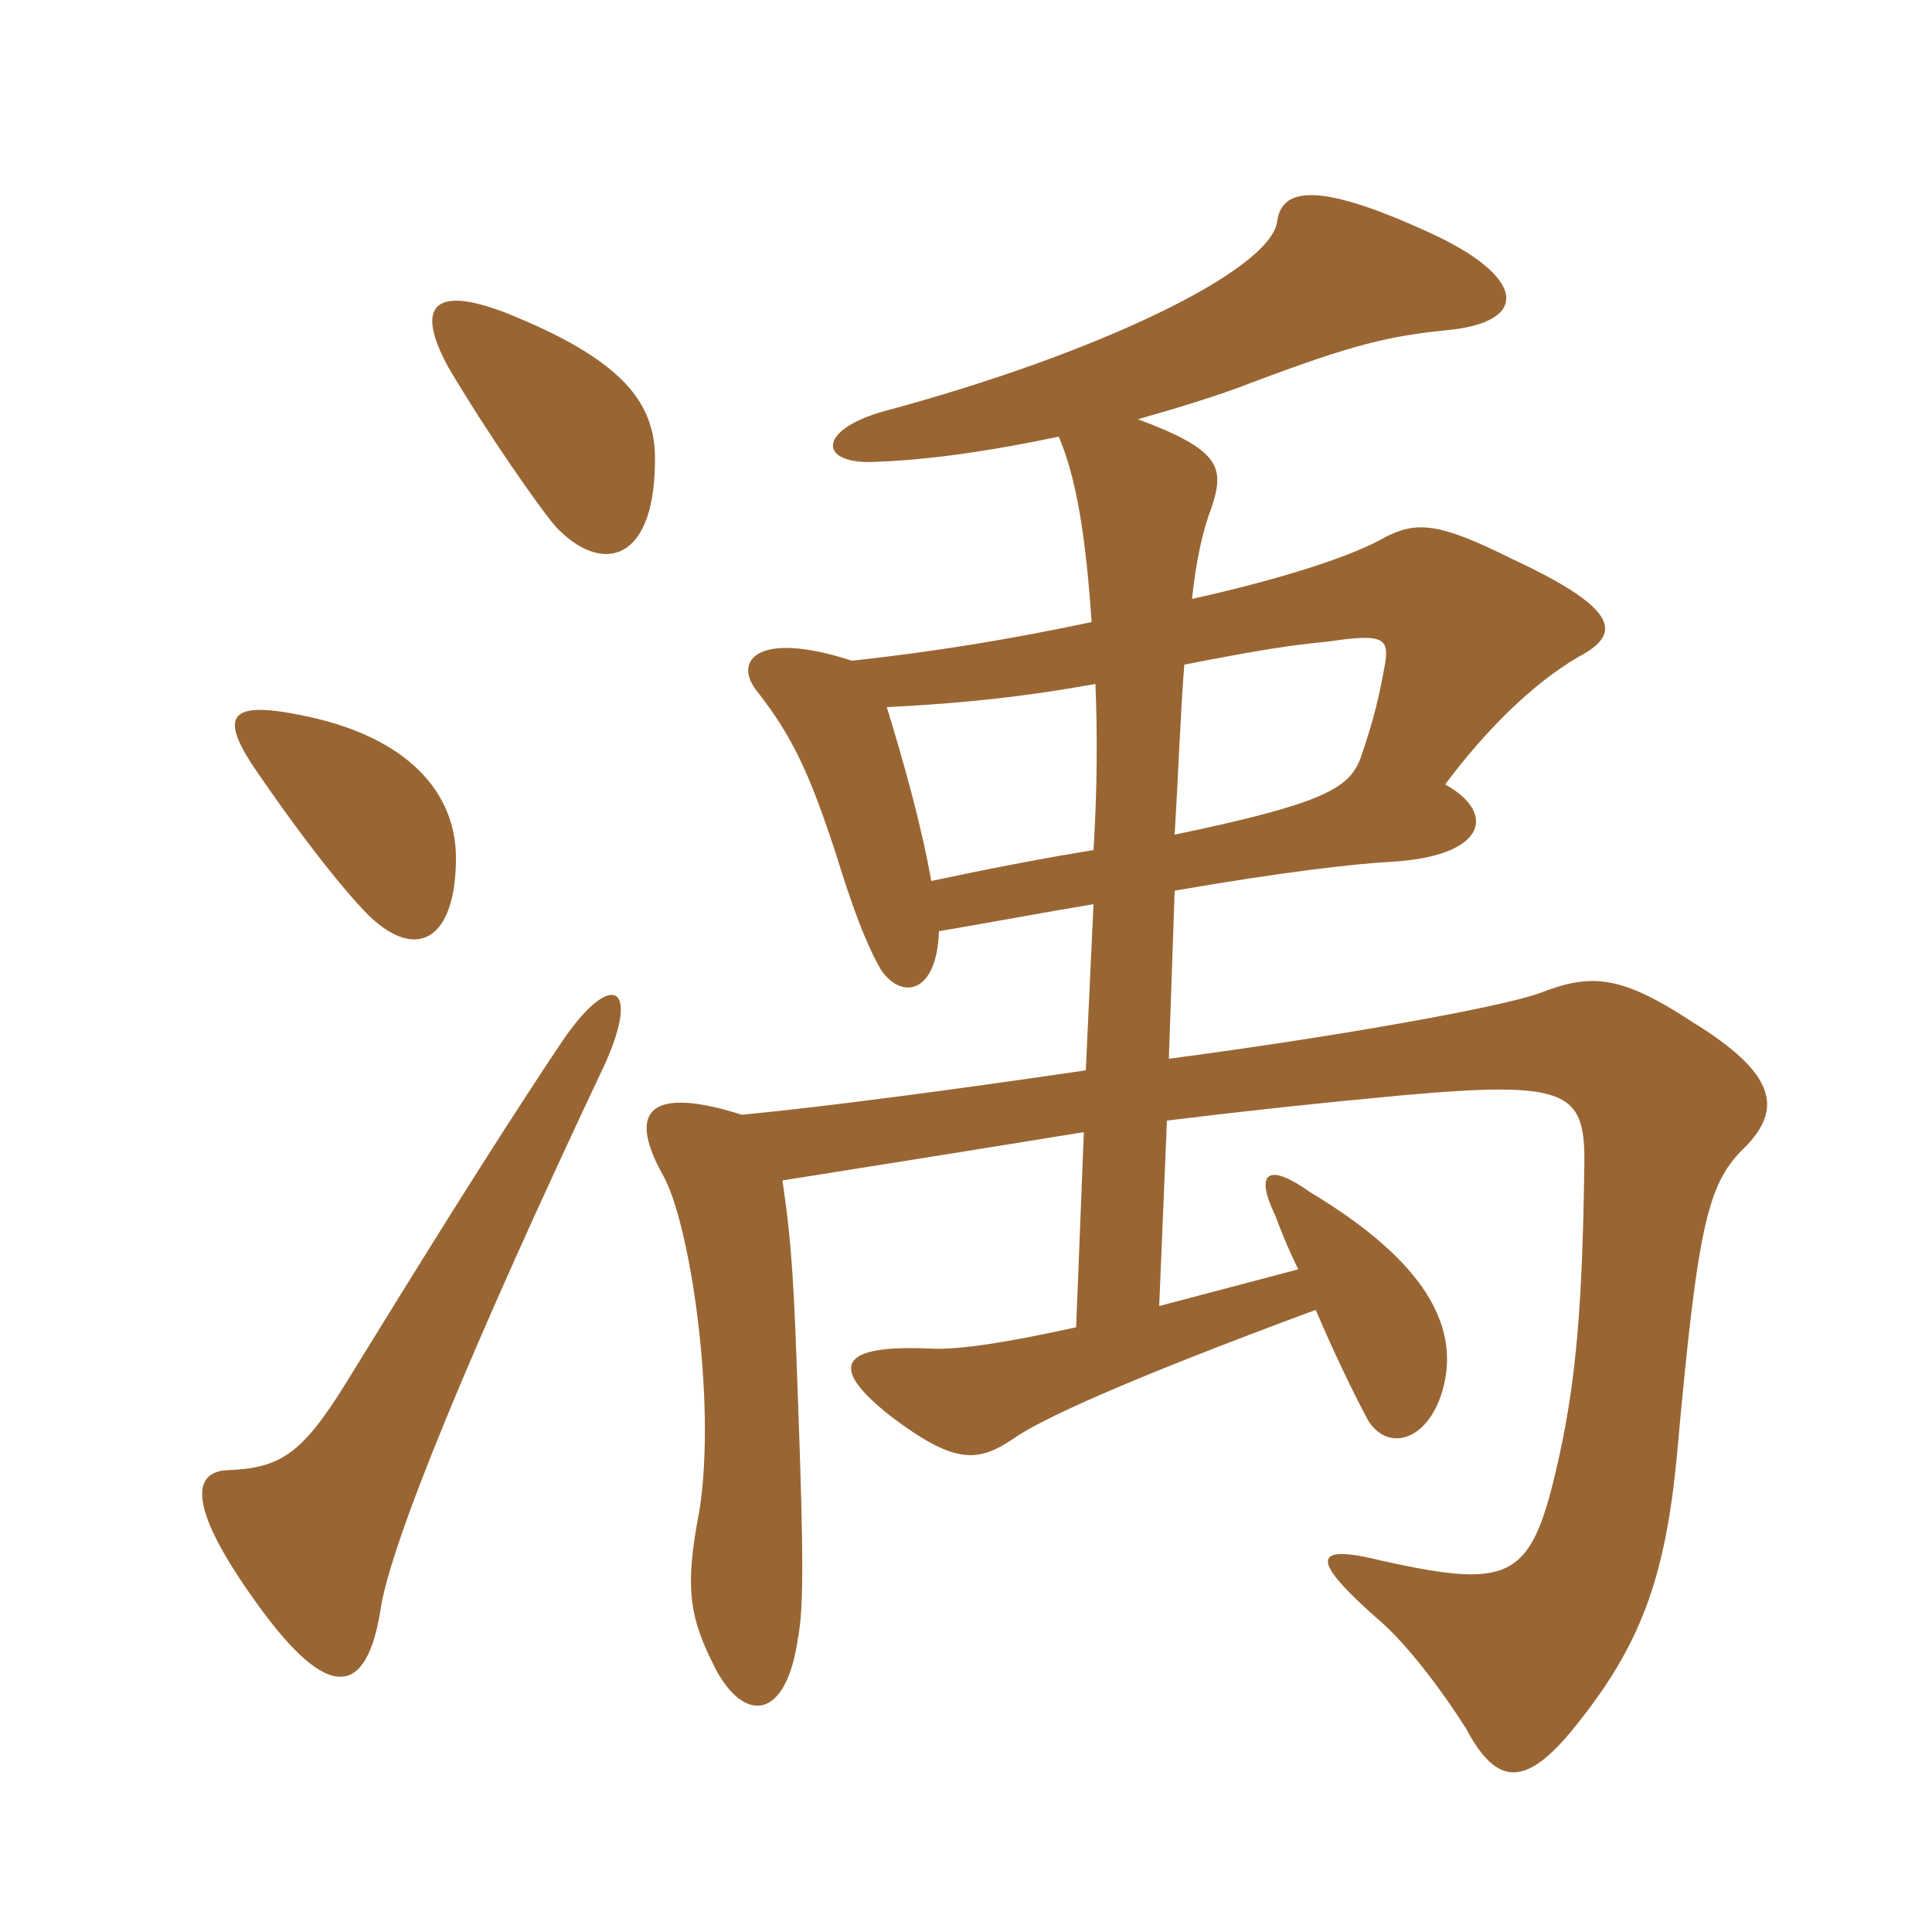 <svg xmlns="http://www.w3.org/2000/svg" xmlns:xlink="http://www.w3.org/1999/xlink" width="150" height="150"><path fill="#996633" padding="10" d="M46.95 82.65C49.80 76.35 47.40 75.30 43.65 80.85C38.40 88.65 31.65 99.60 26.85 107.40C23.40 112.95 21.75 114 17.55 114.15C15.30 114.30 14.10 116.40 19.95 124.50C25.65 132.45 28.50 131.55 29.55 124.95C30.30 119.85 36.60 104.55 46.95 82.65ZM35.40 66.60C35.40 61.65 31.80 57.15 23.25 55.50C18 54.45 17.10 55.50 19.50 59.25C23.25 64.80 26.70 69.15 28.65 71.10C32.40 74.70 35.40 72.90 35.40 66.60ZM50.85 35.25C50.70 31.20 48.30 27.90 39.30 24.30C33.90 22.20 32.10 23.55 34.80 28.50C37.80 33.60 42 39.60 43.20 40.95C46.80 44.70 51 43.65 50.85 35.25ZM84.90 66C81.15 66.60 76.50 67.50 72.30 68.40C71.55 64.05 70.05 58.80 68.85 54.90C75.15 54.60 80.10 54 85.05 53.10C85.20 56.85 85.20 61.20 84.90 66ZM91.95 51.60C98.10 50.40 100.20 50.10 103.20 49.80C107.25 49.20 107.85 49.50 107.55 51.45C107.10 54 106.65 55.95 105.60 58.95C104.70 61.20 102.75 62.40 91.20 64.80C91.50 59.85 91.65 55.35 91.95 51.60ZM60.75 91.65C70.20 90.15 77.70 88.95 84.15 87.90L83.55 103.05C78.75 104.10 74.55 104.85 72.15 104.70C65.25 104.40 64.20 106.05 69.15 109.95C74.10 113.70 75.90 113.55 78.60 111.75C80.70 110.25 87.15 107.25 102.15 101.70C103.50 104.85 104.85 107.70 106.20 110.25C107.85 112.95 111.30 111.75 112.20 107.10C113.10 102.30 109.95 97.50 101.70 92.55C98.55 90.30 97.35 90.90 99 94.35C99.45 95.55 100.05 97.05 100.80 98.55L90 101.40L90.60 87C96.75 86.25 102.30 85.65 108.75 85.05C122.10 83.85 123.15 84.75 123 90.90C122.85 101.10 122.40 106.95 121.05 113.10C118.95 122.55 117.60 123.45 107.40 121.20C102 119.85 101.55 120.90 106.80 125.55C109.35 127.65 112.35 131.85 113.85 134.25C116.25 138.75 118.50 138.75 122.25 134.10C127.35 127.80 129.30 122.55 130.20 112.95C131.85 94.65 132.60 91.80 135.60 88.95C138.30 86.10 138 83.40 131.40 79.35C125.70 75.60 123.45 75.60 119.55 77.10C116.70 78.15 104.40 80.40 90.75 82.20L91.20 69.15C99.90 67.65 105.30 67.05 108.15 66.90C115.35 66.45 116.25 63.15 112.20 60.90C115.35 56.70 118.95 53.10 122.55 51C126 49.20 125.70 47.25 117.30 43.35C111.60 40.50 109.95 40.50 107.55 41.70C105 43.20 99.30 45 92.55 46.50C92.85 43.50 93.45 40.95 94.05 39.45C95.10 36.30 94.80 34.95 88.35 32.55C91.50 31.65 94.50 30.75 97.20 29.70C105.15 26.70 107.85 26.10 112.20 25.65C118.95 25.05 118.50 21.45 110.85 18C102 13.95 99.45 14.70 99.15 17.25C98.55 21 85.35 27.45 68.55 31.95C63.30 33.45 63.60 36.15 68.10 35.85C72.30 35.70 77.25 34.95 82.20 33.90C83.55 37.05 84.30 41.55 84.75 48.30C78.30 49.65 72.90 50.55 66.15 51.30C58.80 48.90 56.85 51.30 58.80 53.70C61.50 57.15 62.85 60 64.95 66.45C66.75 72.30 67.80 74.25 68.40 75.30C70.05 77.70 72.75 77.10 72.90 72.30C77.25 71.55 81.30 70.80 84.90 70.20L84.30 83.10C74.10 84.60 63.90 85.95 57.60 86.55C51 84.45 48.45 85.80 51.45 91.20C53.55 94.80 55.65 108.75 54.30 117.30C53.10 123.45 53.55 125.70 55.65 129.75C57.90 133.80 61.05 133.50 61.95 127.20C62.40 124.95 62.40 120.75 61.95 108.60C61.65 99.90 61.50 96.75 60.75 91.65Z"/></svg>
